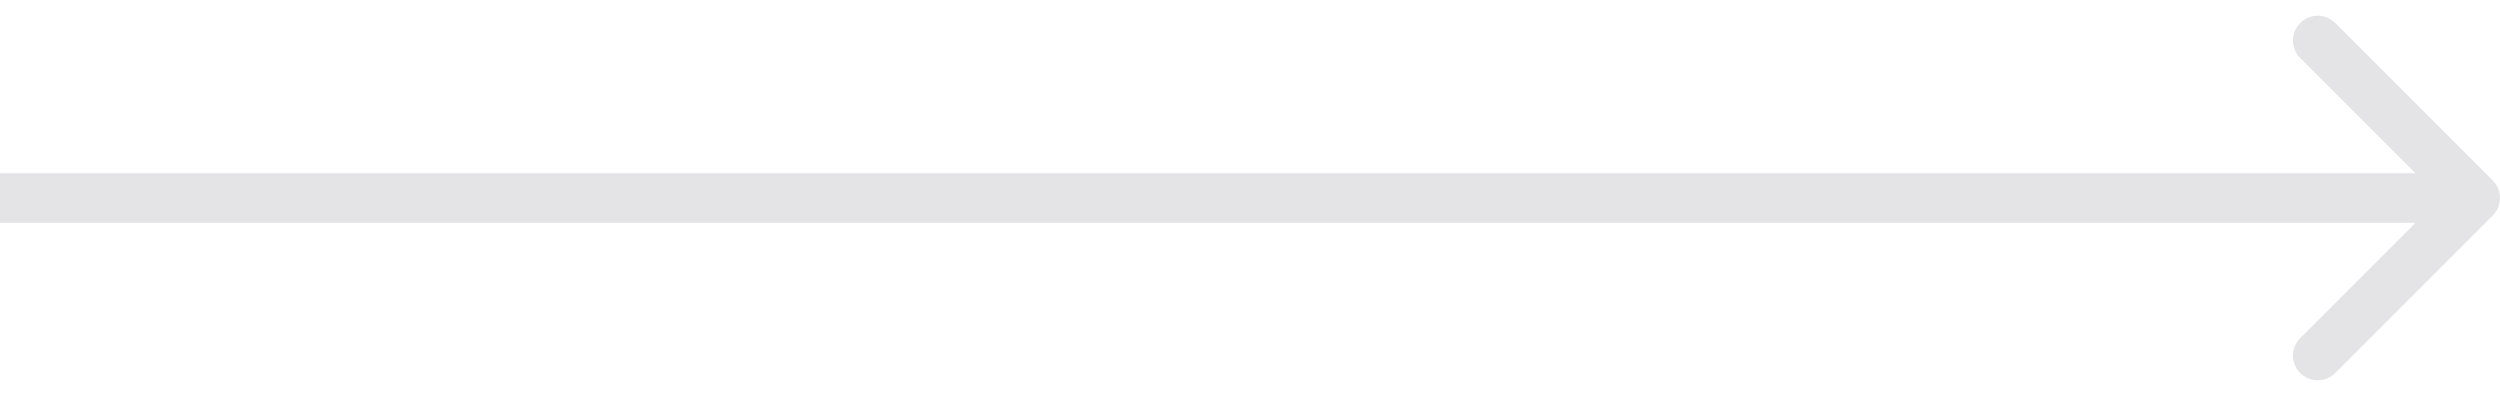 <?xml version="1.0" encoding="UTF-8"?>
<svg xmlns="http://www.w3.org/2000/svg" width="101" height="16" viewBox="0 0 101 16" fill="none">
  <path opacity="0.12" d="M100.707 8.707C101.098 8.317 101.098 7.683 100.707 7.293L94.343 0.929C93.953 0.538 93.32 0.538 92.929 0.929C92.538 1.319 92.538 1.953 92.929 2.343L98.586 8L92.929 13.657C92.538 14.047 92.538 14.681 92.929 15.071C93.32 15.462 93.953 15.462 94.343 15.071L100.707 8.707ZM0 9H100V7H0V9Z" fill="#1A202C"></path>
</svg>
